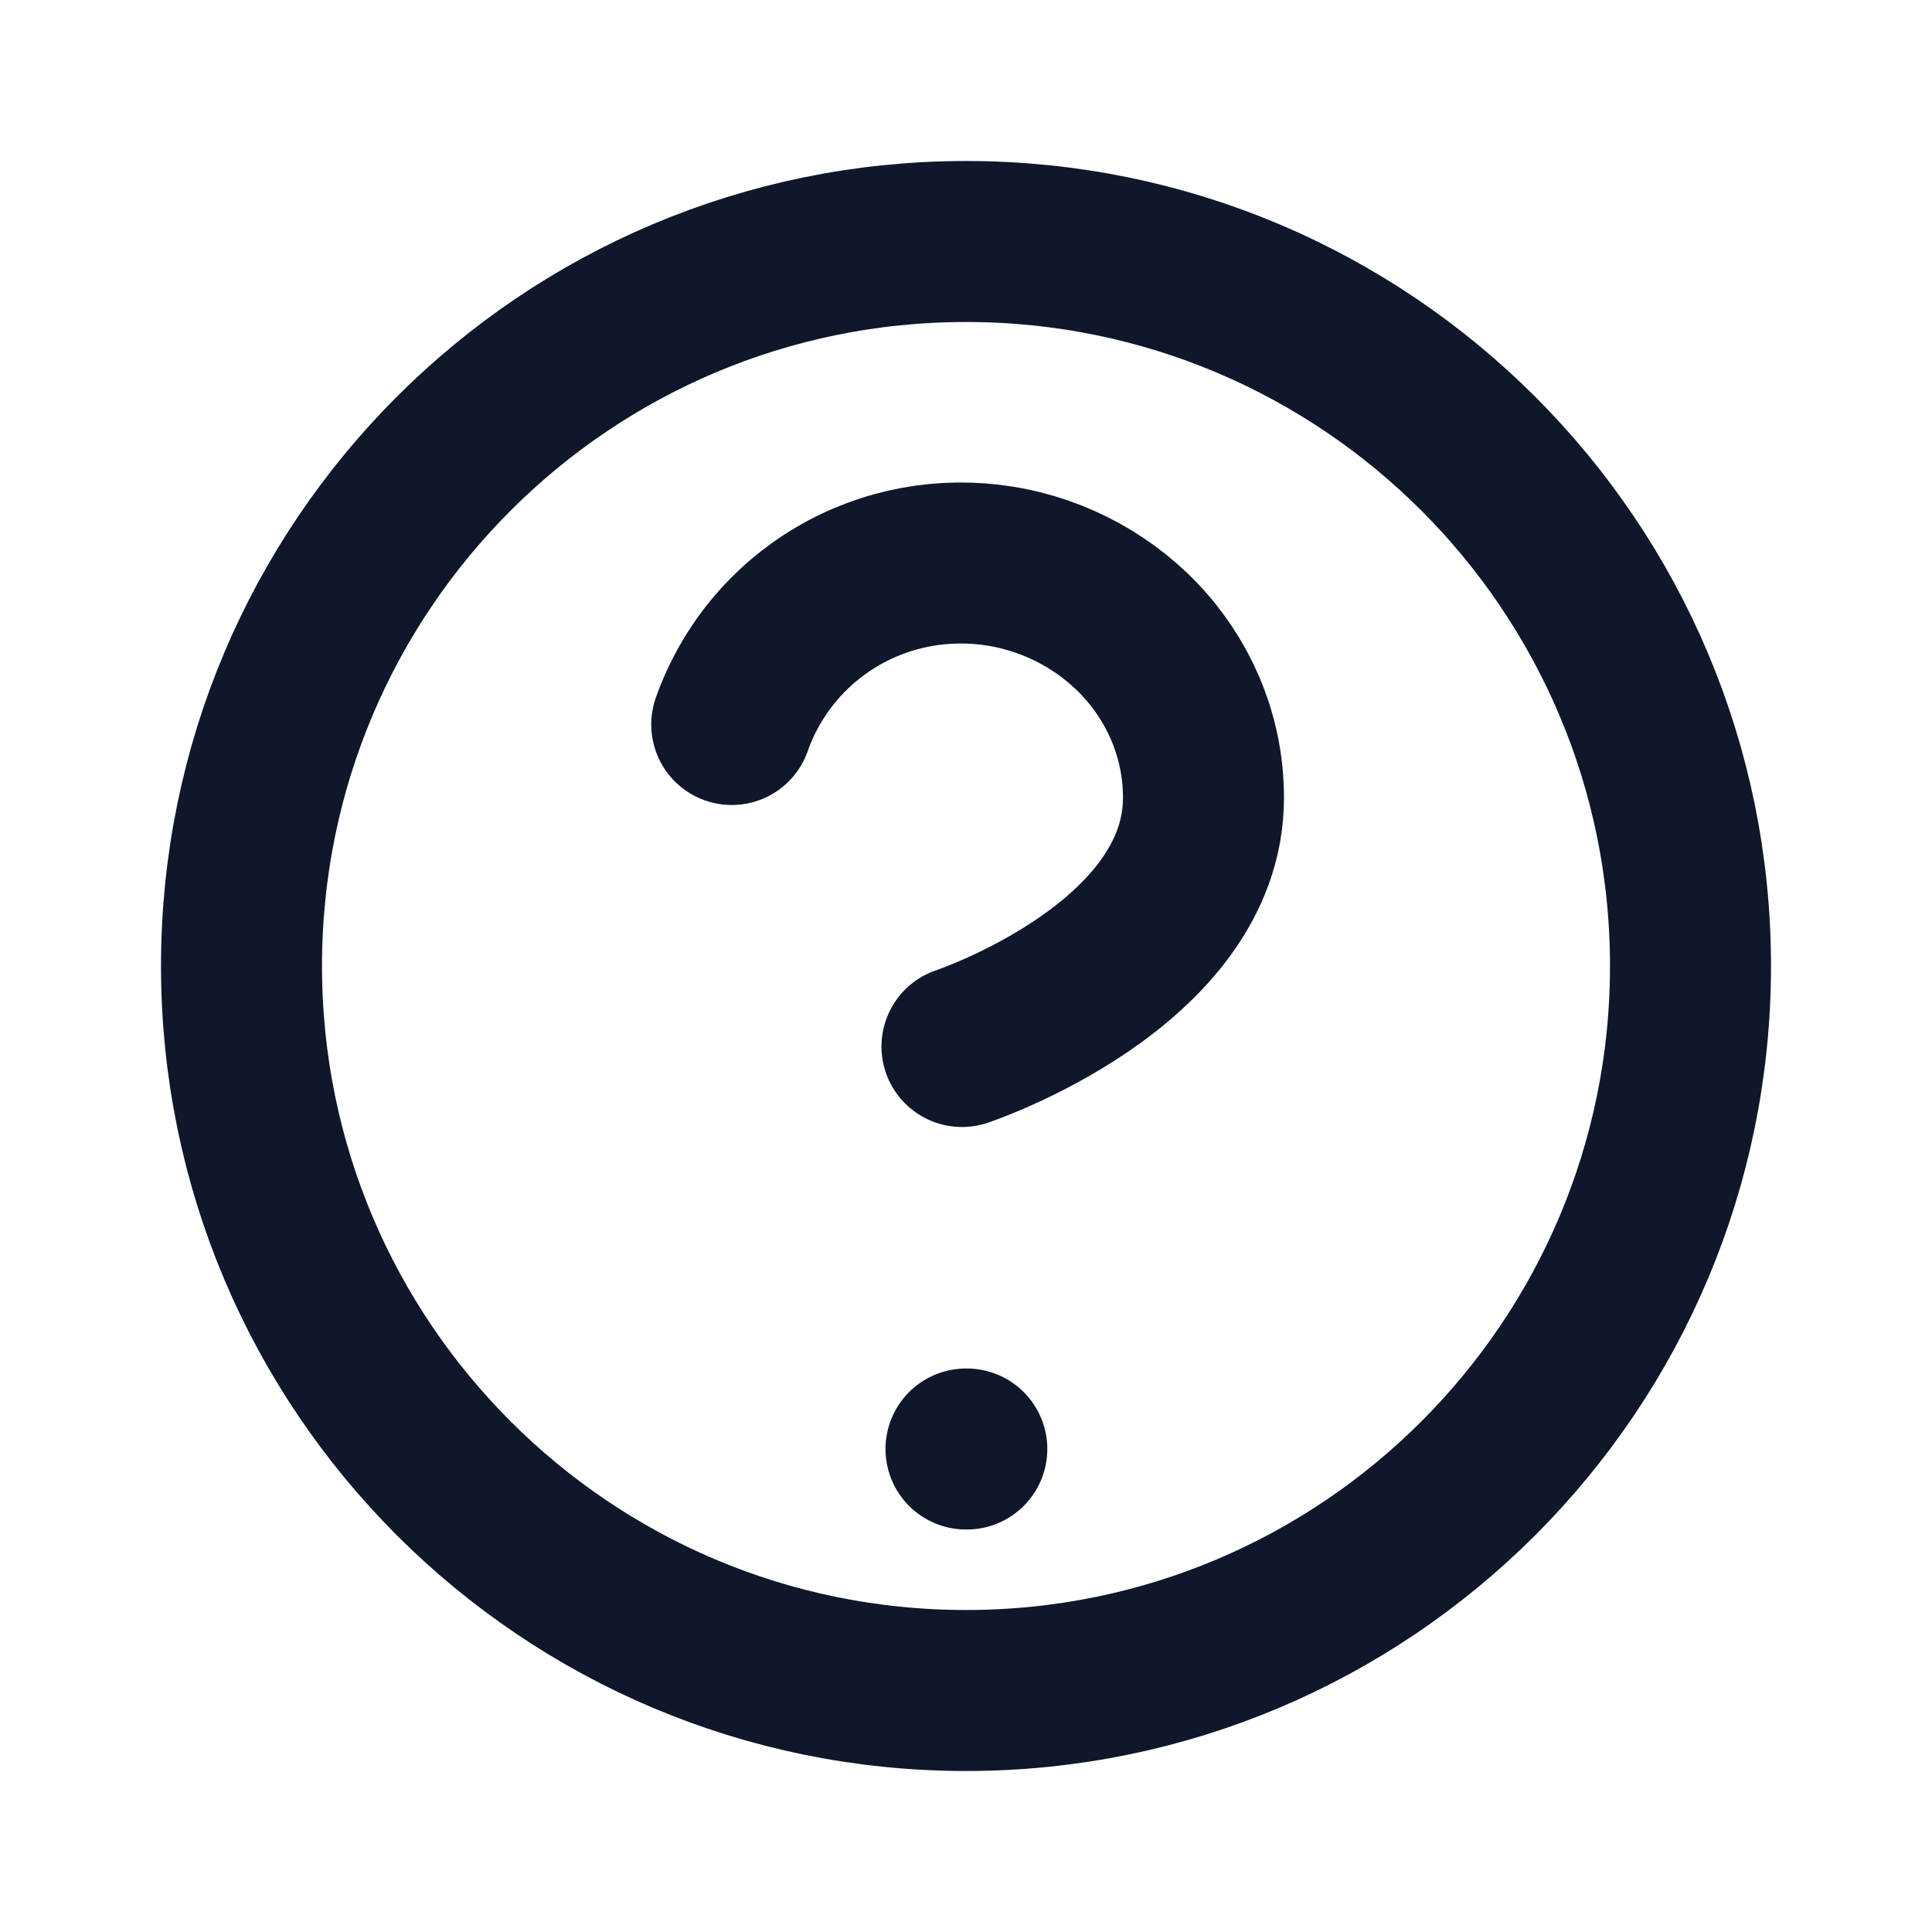 <svg width="24" height="24" viewBox="0 0 24 24" fill="none" xmlns="http://www.w3.org/2000/svg">
<path d="M12 18H12.01" stroke="#0F172A" stroke-width="2" stroke-linecap="round" stroke-linejoin="round"/>
<path d="M9.09 9C9.325 8.332 9.79 7.768 10.4 7.41C11.011 7.051 11.729 6.919 12.432 7.034C13.134 7.149 13.775 7.503 14.237 8.029C14.698 8.556 14.951 9.222 14.95 9.91C14.95 12 11.95 13 11.95 13" stroke="#0F172A" stroke-width="2" stroke-linecap="round" stroke-linejoin="round"/>
<path d="M21 12C21 16.971 16.971 21 12 21C7.029 21 3 16.971 3 12C3 7.029 7.029 3 12 3C16.971 3 21 7.029 21 12Z" stroke="#0F172A" stroke-width="2" stroke-linecap="round" stroke-linejoin="round"/>
</svg>
